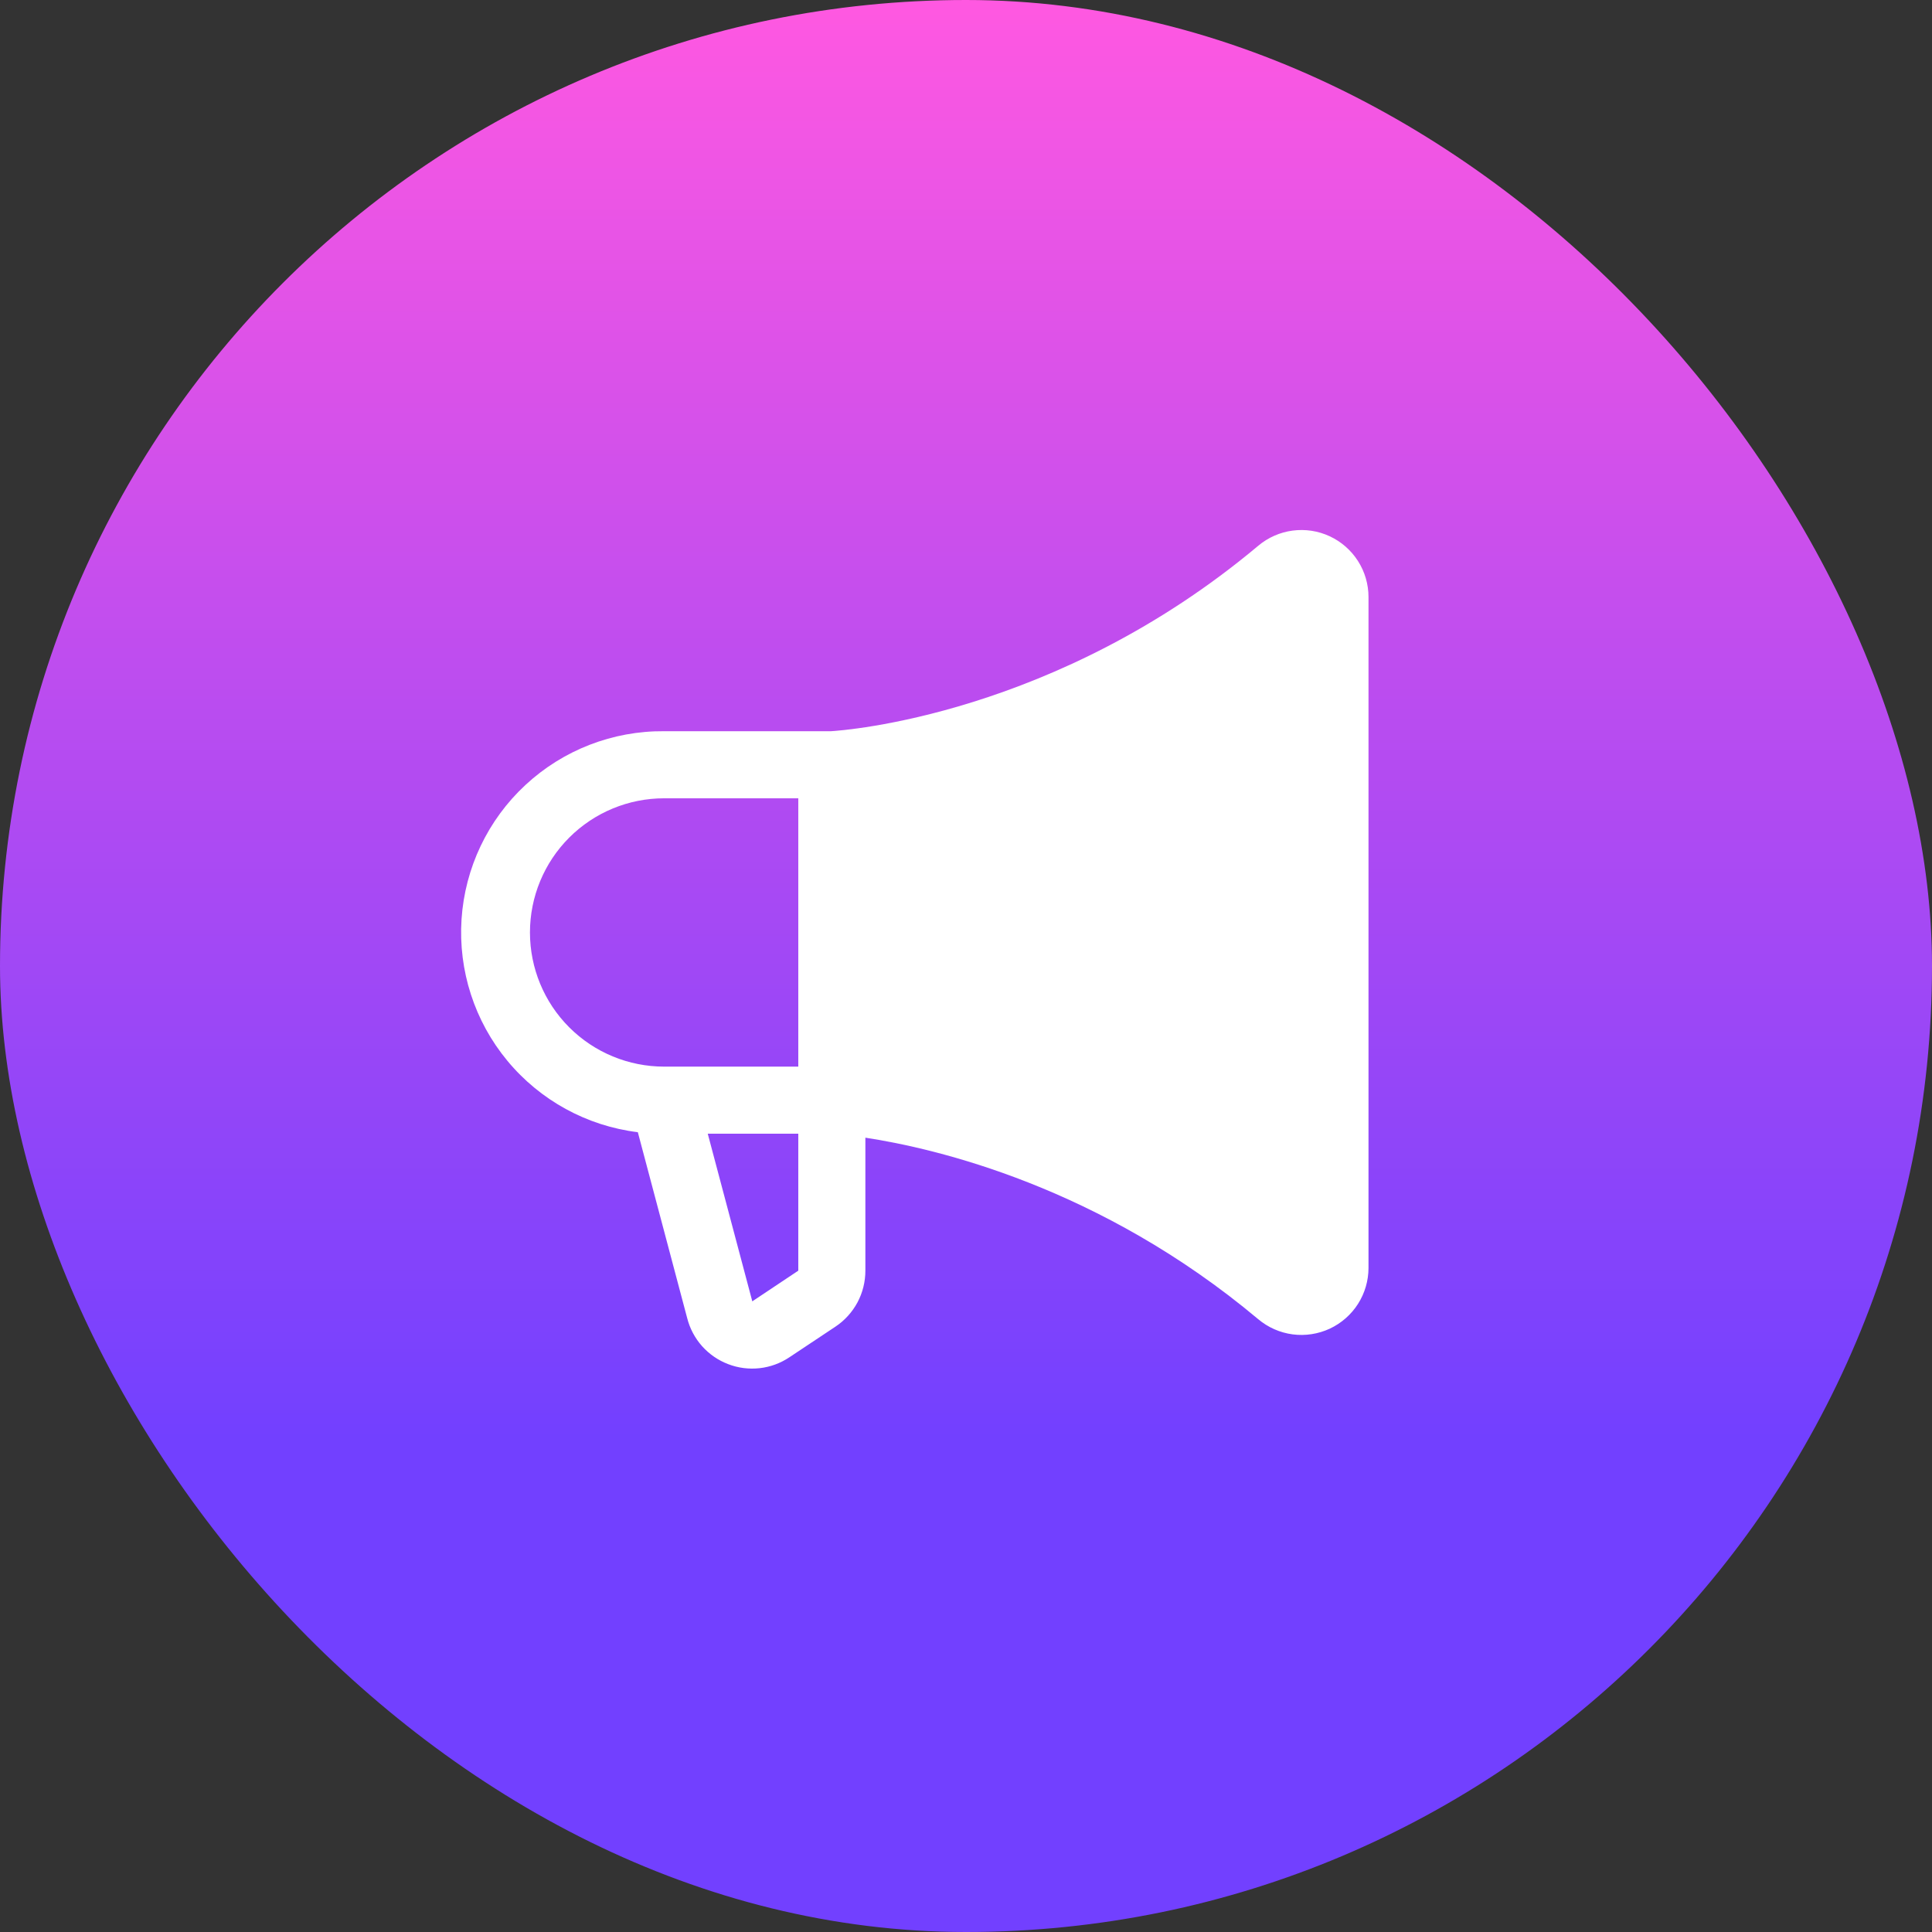 <svg width="36" height="36" viewBox="0 0 36 36" fill="none" xmlns="http://www.w3.org/2000/svg">
<rect x="0" y="0" width="36" height="36" fill="#333333" stroke="none"/>
<rect width="36" height="36" rx="18" fill="url(#paint0_linear_9753_11402)"/>
<path d="M12.375 13.625H15.484C15.712 13.612 19.673 13.333 23.446 10.169C23.628 10.016 23.85 9.918 24.086 9.887C24.322 9.856 24.562 9.892 24.778 9.993C24.993 10.093 25.176 10.253 25.304 10.454C25.432 10.654 25.5 10.887 25.5 11.125V23.625C25.5 23.863 25.432 24.096 25.304 24.297C25.176 24.497 24.994 24.657 24.778 24.758C24.562 24.858 24.322 24.895 24.086 24.864C23.851 24.833 23.628 24.735 23.446 24.582C20.495 22.107 17.43 21.398 16.125 21.199V23.677C16.125 23.883 16.075 24.086 15.978 24.268C15.88 24.45 15.74 24.605 15.569 24.719L14.709 25.291C14.543 25.402 14.353 25.472 14.155 25.494C13.956 25.516 13.755 25.491 13.569 25.419C13.382 25.348 13.216 25.233 13.082 25.084C12.95 24.935 12.854 24.756 12.805 24.562L11.885 21.097C10.935 20.98 10.065 20.504 9.454 19.766C8.843 19.029 8.538 18.085 8.6 17.13C8.663 16.174 9.089 15.278 9.791 14.627C10.493 13.975 11.417 13.617 12.375 13.625ZM14.016 24.241V24.25L14.875 23.677V21.125H13.188L14.016 24.241ZM12.375 19.875H14.875V14.875H12.375C11.712 14.875 11.076 15.138 10.607 15.607C10.138 16.076 9.875 16.712 9.875 17.375C9.875 18.038 10.138 18.674 10.607 19.143C11.076 19.612 11.712 19.875 12.375 19.875Z" fill="white"/>
<defs>
<linearGradient id="paint0_linear_9753_11402" x1="18" y1="0" x2="18" y2="36" gradientUnits="userSpaceOnUse">
<stop stop-color="#FF58E1"/>
<stop offset="0.745" stop-color="#7240FF"/>
</linearGradient>
</defs>
</svg>
